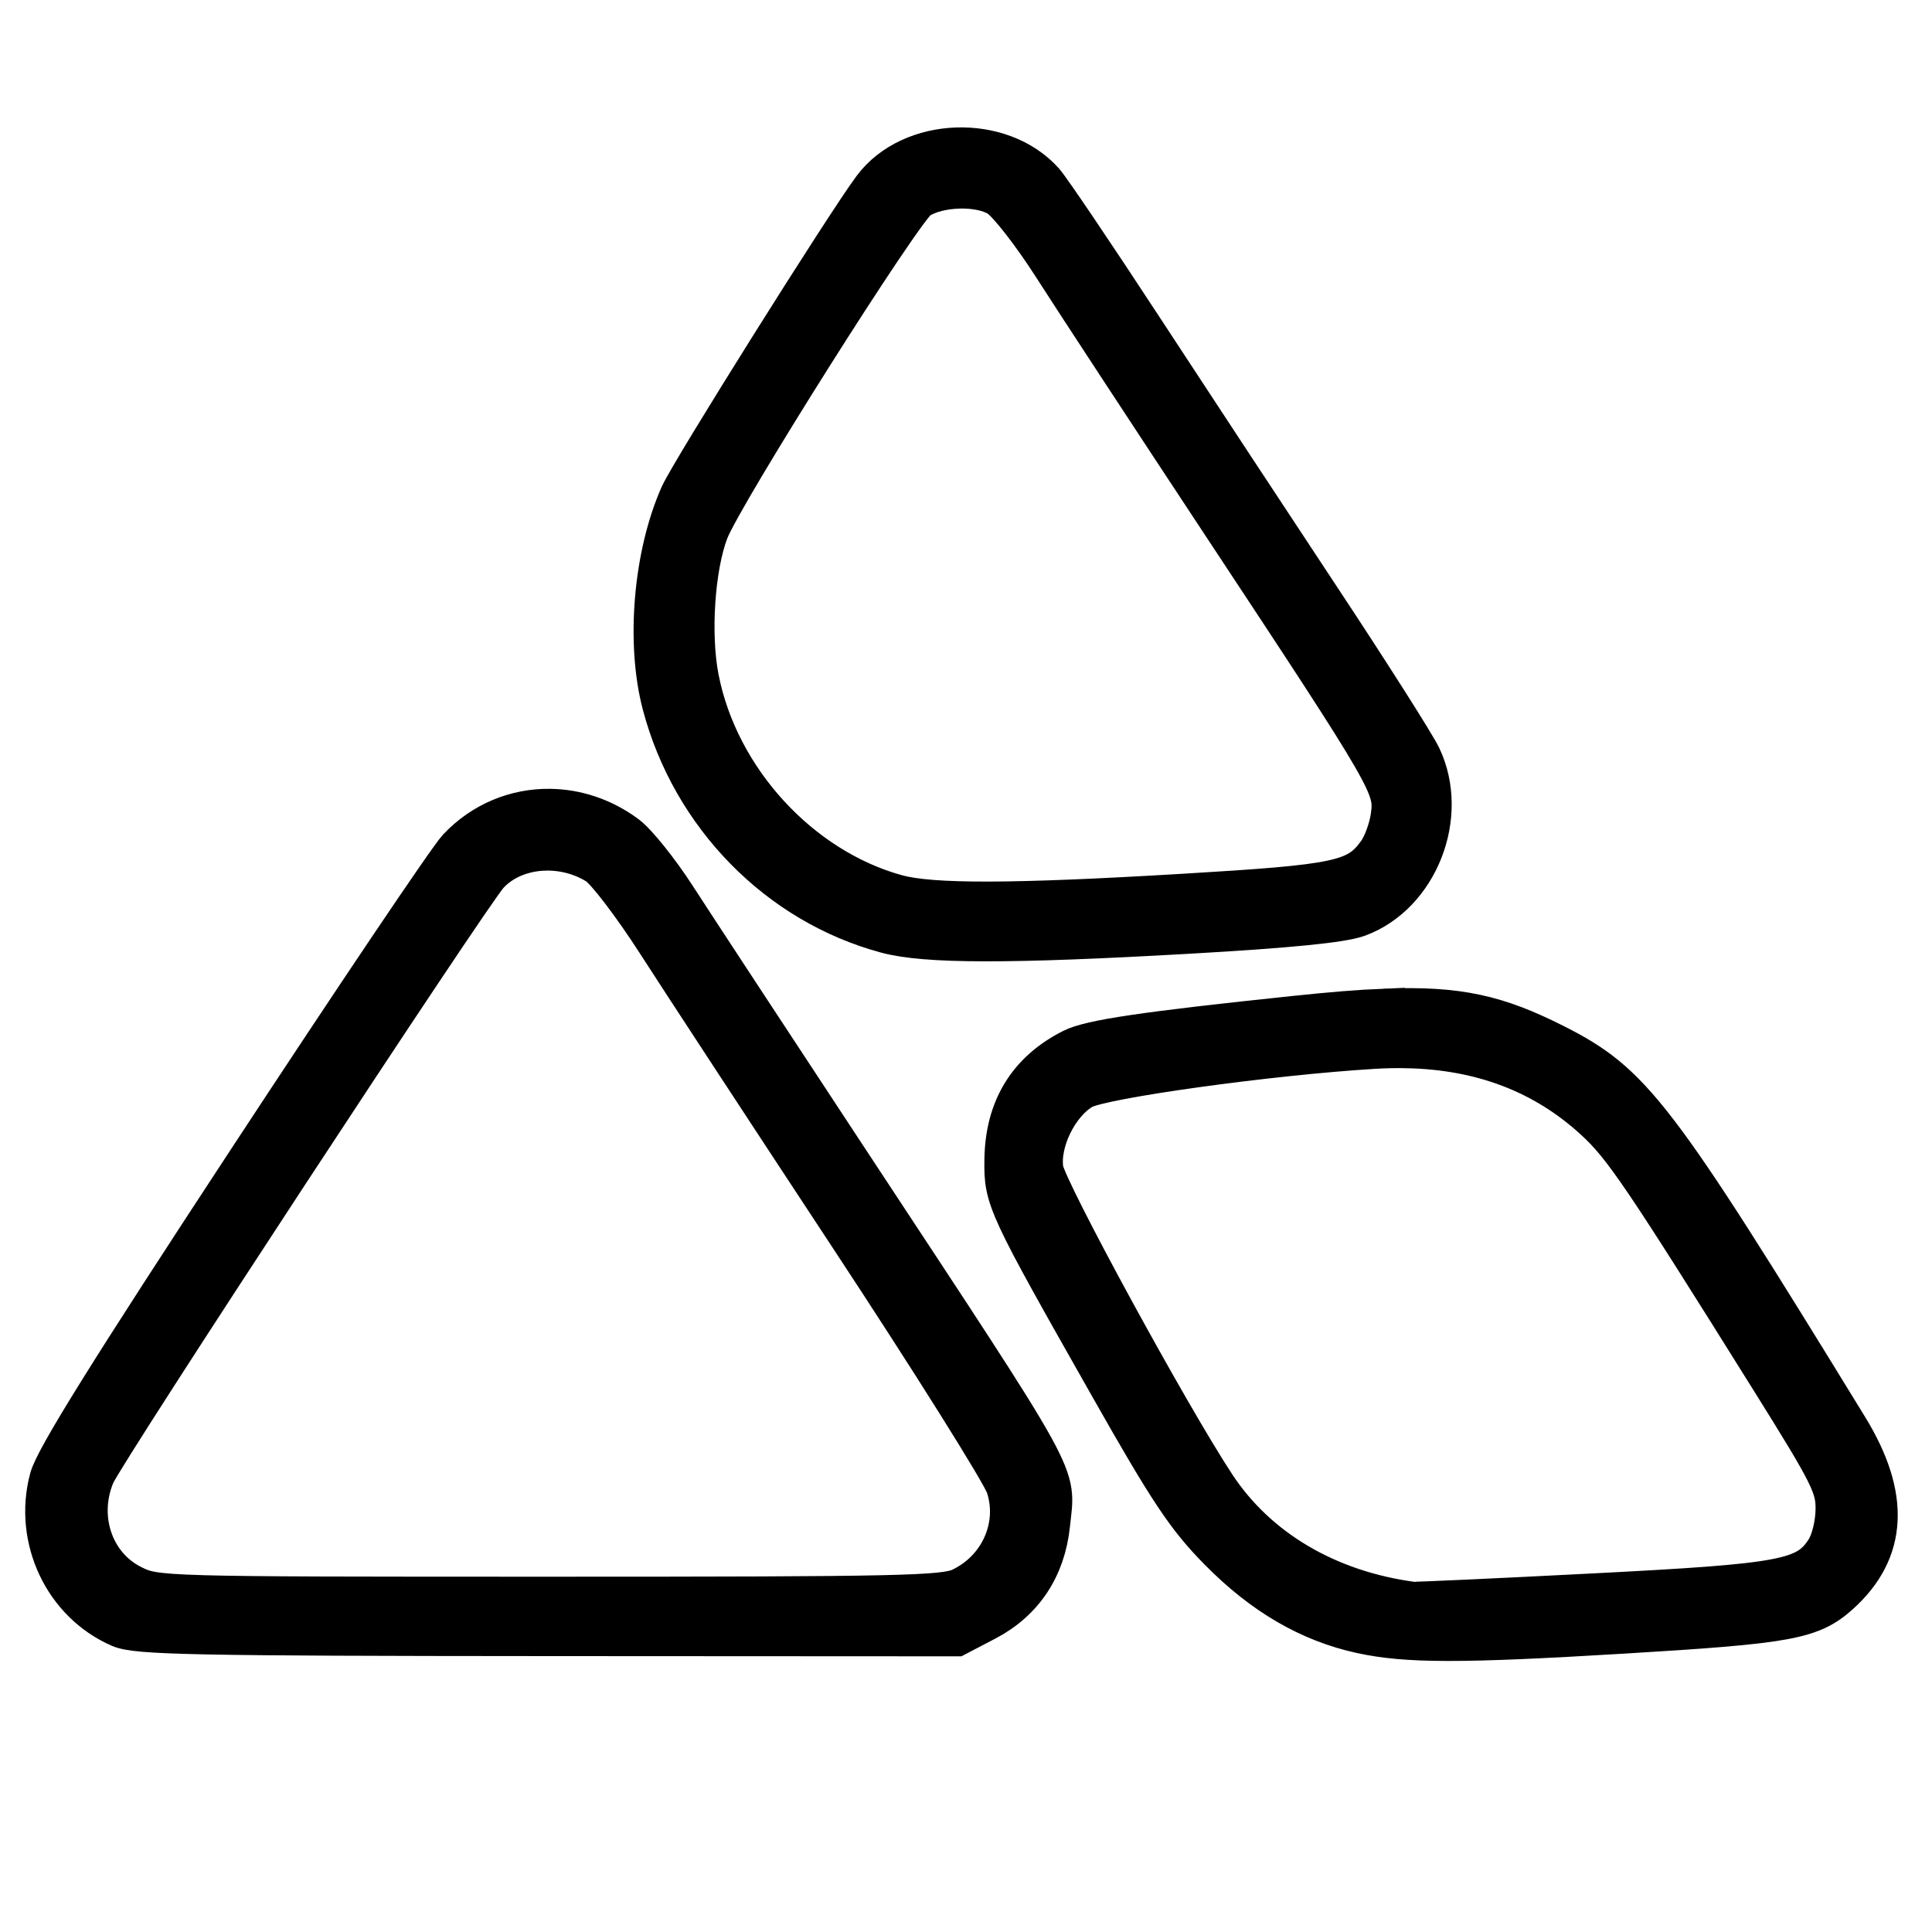 <?xml version="1.0" encoding="UTF-8" standalone="no"?>
<!-- Created with Inkscape (http://www.inkscape.org/) -->

<svg
   version="1.1"
   id="svg1"
   width="1024"
   height="1024"
   viewBox="0 0 1024 1024"
   sodipodi:docname="LOGO.svg"
   inkscape:version="1.4.2 (f4327f4, 2025-05-13)"
   xmlns:inkscape="http://www.inkscape.org/namespaces/inkscape"
   xmlns:sodipodi="http://sodipodi.sourceforge.net/DTD/sodipodi-0.dtd"
   xmlns:xlink="http://www.w3.org/1999/xlink"
   xmlns="http://www.w3.org/2000/svg"
   xmlns:svg="http://www.w3.org/2000/svg">
  <defs
     id="defs1">
    <linearGradient
       id="swatch17"
       inkscape:swatch="solid">
      <stop
         style="stop-color:#dcdee8;stop-opacity:0;"
         offset="0"
         id="stop17" />
    </linearGradient>
    <linearGradient
       id="swatch16">
      <stop
         style="stop-color:#000000;stop-opacity:1;"
         offset="0"
         id="stop16" />
    </linearGradient>
    <inkscape:perspective
       sodipodi:type="inkscape:persp3d"
       inkscape:vp_x="0 : 512 : 1"
       inkscape:vp_y="0 : 1000 : 0"
       inkscape:vp_z="1024 : 512 : 1"
       inkscape:persp3d-origin="512 : 341.33333 : 1"
       id="perspective2" />
    <radialGradient
       inkscape:collect="always"
       xlink:href="#swatch16"
       id="radialGradient16"
       cx="516.849"
       cy="793.996"
       fx="516.849"
       fy="793.996"
       r="517.525"
       gradientTransform="matrix(1,0,0,0.139,0,683.299)"
       gradientUnits="userSpaceOnUse" />
    <linearGradient
       inkscape:collect="always"
       xlink:href="#swatch17"
       id="linearGradient17"
       x1="-0.677"
       y1="793.996"
       x2="1034.374"
       y2="793.996"
       gradientUnits="userSpaceOnUse" />
  </defs>
  <sodipodi:namedview
     id="namedview1"
     pagecolor="#ffffff"
     bordercolor="#000000"
     borderopacity="0.25"
     inkscape:showpageshadow="2"
     inkscape:pageopacity="0.0"
     inkscape:pagecheckerboard="0"
     inkscape:deskcolor="#d1d1d1"
     inkscape:zoom="0.39794922"
     inkscape:cx="1034.0515"
     inkscape:cy="747.58282"
     inkscape:window-width="1920"
     inkscape:window-height="1017"
     inkscape:window-x="-8"
     inkscape:window-y="-8"
     inkscape:window-maximized="1"
     inkscape:current-layer="g1" />
  <g
     inkscape:groupmode="layer"
     inkscape:label="Image"
     id="g1">
    <path
       id="path1"
       style="fill:#000000;stroke:#000000;stroke-width:21.753;stroke-dasharray:none;stroke-opacity:1"
       d="M 507.006,78.44 C 489.784,79.047 472.876,86.192 462.808,99.646 448.443,118.838 366.301,249.742 360.634,262.471 c -14.096,31.664 -18.034,78.276 -9.379,110.991 15.569,58.845 61.36,105.556 118.546,120.93 20.857,5.607 64.875,5.672 160.415,0.233 53.048,-3.02 81.236,-5.828 89.616,-8.928 31.667,-11.714 48.003,-53.258 33.226,-84.492 -3.04,-6.425 -27.26,-44.535 -53.823,-84.691 C 672.673,276.357 630.304,211.961 605.08,173.412 579.857,134.863 556.467,100.238 553.102,96.468 541.768,83.767 524.229,77.834 507.006,78.44 Z m 1.199,21.24 c 8.093,-0.236 16.121,1.225 21.256,4.465 4.87,3.072 17.81,19.683 29.134,37.397 11.205,17.529 52.235,80.119 91.177,139.089 88.067,133.359 89.716,136.214 87.616,151.866 -0.886,6.604 -4.092,15.406 -7.124,19.561 -10.984,15.05 -20.039,16.979 -102.97,21.924 -90.607,5.403 -133.557,5.515 -152.118,0.395 -51.415,-14.183 -94.644,-61.483 -105.037,-114.929 -4.526,-23.277 -2.162,-58.885 5.176,-77.981 7.638,-19.876 102.827,-170.545 111.236,-176.068 5.401,-3.548 13.561,-5.482 21.654,-5.719 z M 291.519,428.967 c -17.95,-0.238 -35.612,6.804 -48.728,20.797 -5.077,5.416 -54.948,79.499 -110.826,164.629 -73.896,112.581 -102.655,158.765 -105.476,169.385 -8.468,31.876 7.553,65.749 37.166,78.575 8.821,3.821 39.877,4.442 226.728,4.541 l 216.508,0.115 15.621,-8.16 c 19.723,-10.303 31.393,-27.891 33.766,-50.882 2.926,-28.352 9.168,-17.07 -107.058,-193.574 C 407.971,551.75 366.912,489.177 357.981,475.339 349.049,461.502 337.325,446.9 331.928,442.889 319.618,433.742 305.481,429.152 291.519,428.967 Z m -2.807,21.604 c 1.641,-0.049 3.293,-0.017 4.947,0.097 7.939,0.546 15.926,2.975 22.997,7.371 4.621,2.873 18.79,21.41 31.611,41.355 12.78,19.881 58.724,90.03 102.098,155.885 43.374,65.855 80.741,125.406 83.037,132.334 6.998,21.119 -3.305,44.374 -24.014,54.202 -8.956,4.25 -31.992,4.75 -218.382,4.749 -206.588,-0.003 -208.475,-0.056 -220.908,-6.211 C 49.229,830.024 40.475,804.234 50.119,781.495 55.345,769.173 249.115,473.709 258.851,463.216 c 7.423,-8 18.375,-12.304 29.861,-12.645 z m 444.999,84.31 c -13.188,0.536 -28.476,1.826 -46.901,3.757 -80.482,8.439 -108.796,12.628 -118.494,17.531 -23.367,11.815 -35.315,31.394 -35.689,58.482 -0.289,20.947 0.738,23.159 56.062,120.76 31.254,55.137 40.387,68.821 57.588,86.269 23.226,23.561 47.774,37.861 75.238,43.828 24.204,5.258 52.603,5.275 138.875,0.084 87.675,-5.276 99.635,-7.463 114.56,-20.947 25.147,-22.719 26.585,-51.641 4.372,-87.873 C 876.999,589.878 865.039,574.25 823.703,553.437 793.935,538.448 773.274,533.272 733.711,534.881 Z m 11.813,20.41 c 39.788,0.824 72.706,13.396 99.654,38.006 15.255,13.931 25.551,29.113 93.521,137.913 31.737,50.802 34.646,56.637 34.456,69.076 -0.118,7.741 -2.423,16.969 -5.357,21.446 -10.32,15.751 -21.435,17.837 -122.934,23.069 -51.399,2.65 -94.767,4.64 -96.373,4.424 -45.021,-6.048 -82.19,-28.029 -104.432,-61.761 -24.376,-36.969 -89.656,-156.723 -91.288,-167.467 -2.235,-14.71 7.896,-35.393 21.024,-42.924 9.932,-5.697 99.146,-18.083 154.253,-21.417 5.967,-0.361 11.791,-0.483 17.475,-0.365 z M -277.84,1022.304 c -0.448,0.76 -0.885,1.528 -1.312,2.302 0.728,-0.42 1.469,-0.832 2.222,-1.234 -0.306,-0.354 -0.61,-0.71 -0.91,-1.067 z" />
  </g>
</svg>
